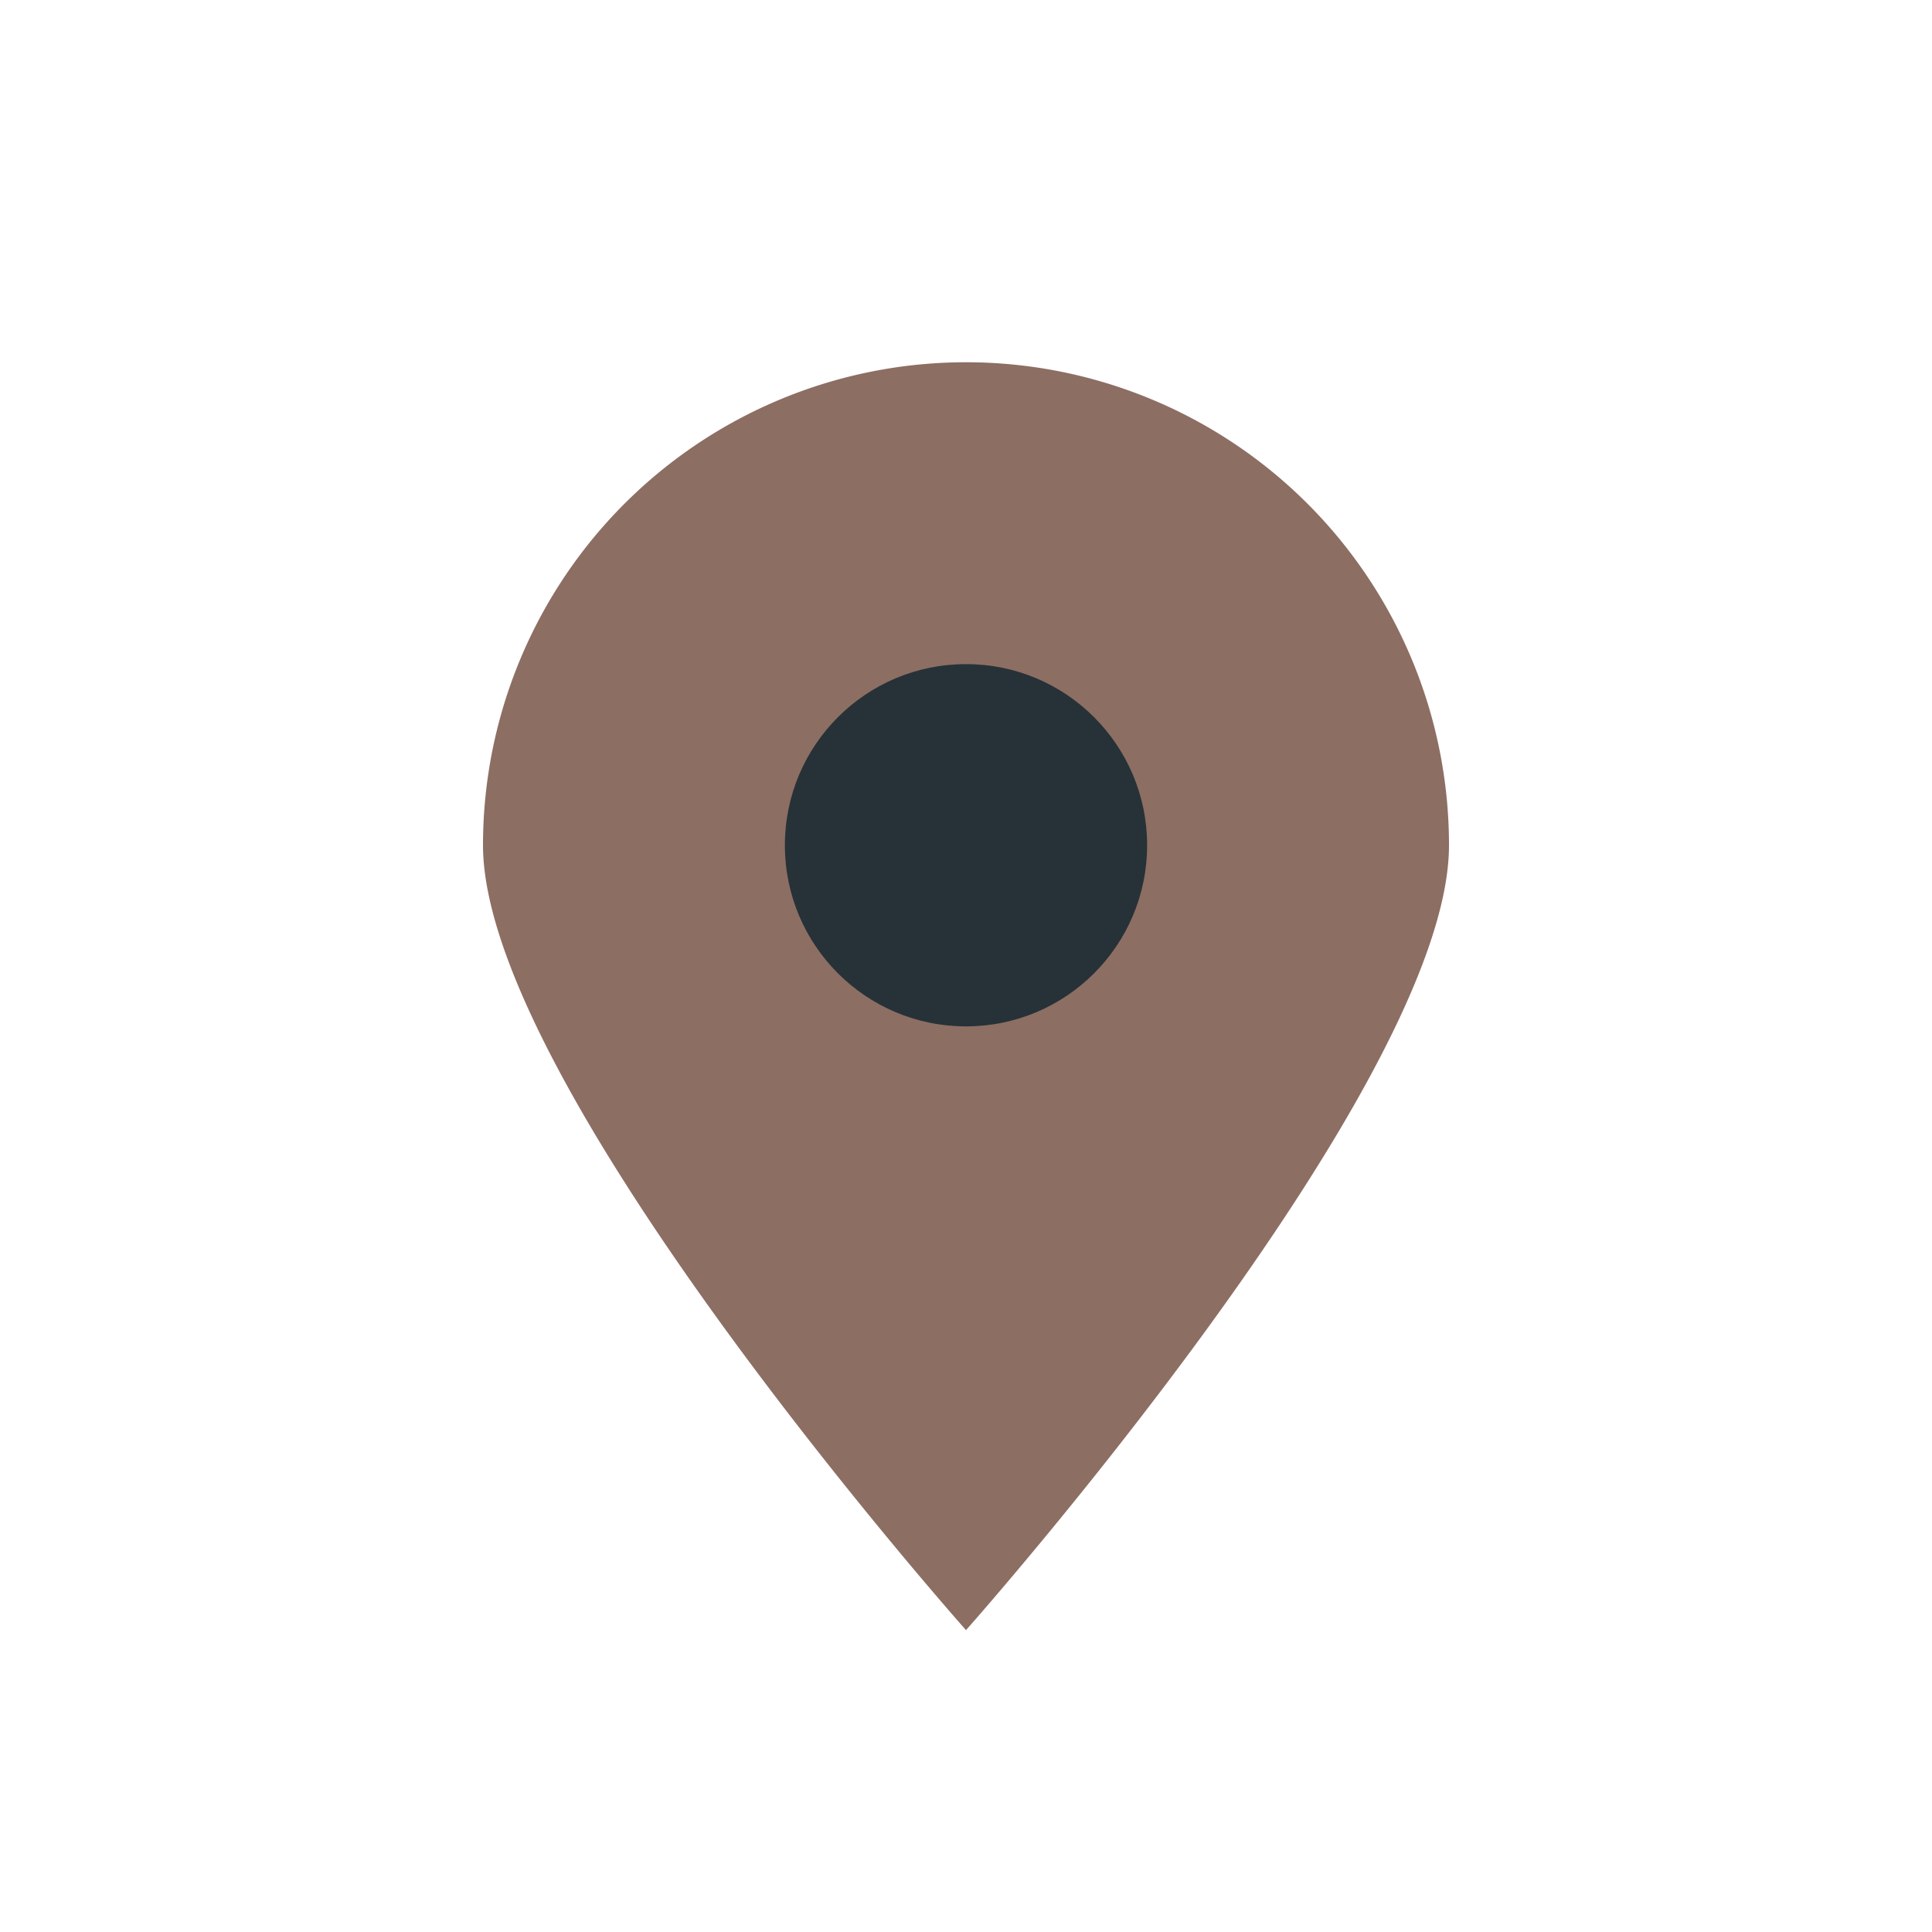 <?xml version="1.0" encoding="UTF-8"?>
<svg xmlns="http://www.w3.org/2000/svg" width="32" height="32" viewBox="0 0 32 32"><path d="M16 27s-8-9-8-13a8 8 0 1 1 16 0c0 4-8 13-8 13z" fill="#8D6E63"/><circle cx="16" cy="14" r="3" fill="#263238"/></svg>